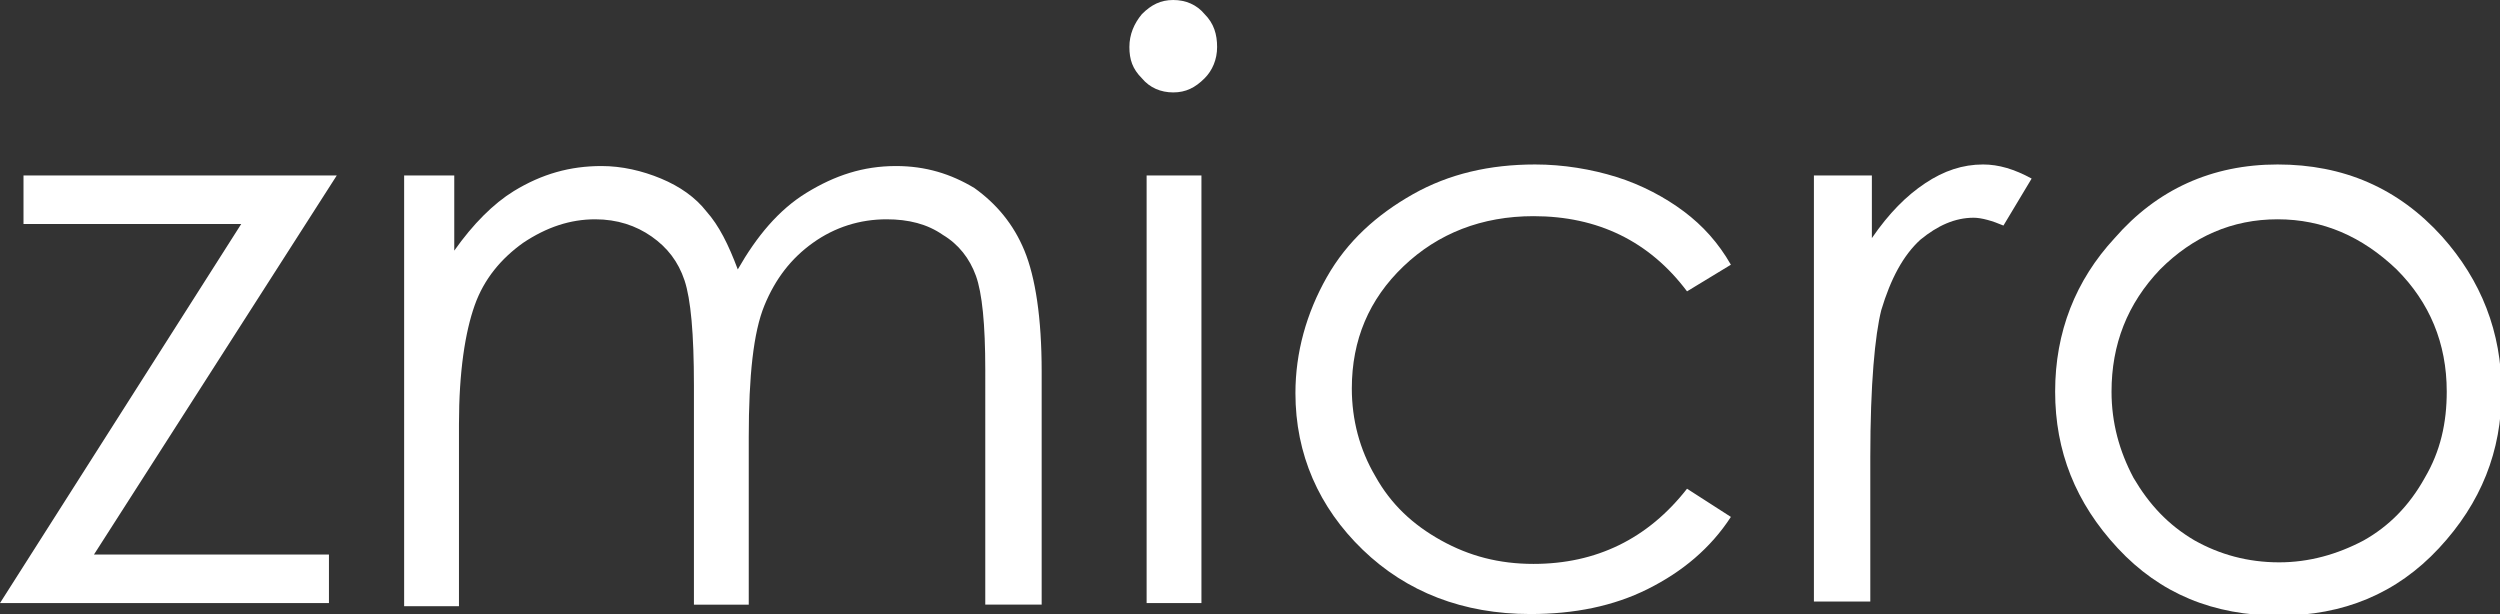 <?xml version="1.0" encoding="utf-8"?>
<!-- Generator: Adobe Illustrator 21.1.0, SVG Export Plug-In . SVG Version: 6.00 Build 0)  -->
<svg version="1.1" id="Layer_1" xmlns="http://www.w3.org/2000/svg" xmlns:xlink="http://www.w3.org/1999/xlink" x="0px" y="0px"
	 width="159.6px" height="39.2px" viewBox="0 0 159.6 39.2" style="enable-background:new 0 0 159.6 39.2;" xml:space="preserve">
<rect x="0" y="0" width="159.6" height="39.2" fill="#333333" stroke="none"/>
<style type="text/css">
	.st0{fill:#FFFFFF;}
	.st1{clip-path:url(#SVGID_2_);fill:#FFFFFF;}
</style>
<polygon class="st0" points="1.5,11.2 1.5,14.3 15.4,14.3 0,38.5 21,38.5 21,35.4 6,35.4 21.5,11.2 "/>
<g>
	<defs>
		<rect id="SVGID_1_" width="159.6" height="39.2"/>
	</defs>
	<clipPath id="SVGID_2_">
		<use xlink:href="#SVGID_1_"  style="overflow:visible;"/>
	</clipPath>
	<path class="st1" d="M25.5,11.2H29V16c1.2-1.7,2.5-3,3.8-3.8c1.8-1.1,3.6-1.6,5.6-1.6c1.3,0,2.6,0.3,3.8,0.8
		c1.2,0.5,2.2,1.2,2.9,2.1c0.8,0.9,1.4,2.1,2,3.7c1.2-2.1,2.6-3.8,4.4-4.9c1.8-1.1,3.6-1.7,5.7-1.7c1.9,0,3.5,0.5,5,1.4
		c1.4,1,2.5,2.3,3.2,4c0.7,1.7,1.1,4.3,1.1,7.7v14.9h-3.6V23.6c0-2.9-0.2-4.9-0.6-6c-0.4-1.1-1.1-2-2.1-2.6c-1-0.7-2.2-1-3.6-1
		c-1.7,0-3.3,0.5-4.7,1.5c-1.4,1-2.4,2.3-3.1,4c-0.7,1.7-1,4.5-1,8.4v10.7h-3.5v-14c0-3.3-0.2-5.5-0.6-6.7c-0.4-1.2-1.1-2.1-2.1-2.8
		c-1-0.7-2.2-1.1-3.6-1.1c-1.6,0-3.1,0.5-4.6,1.5c-1.4,1-2.5,2.3-3.1,4s-1,4.2-1,7.6v11.6h-3.5V11.2z"/>
	<path class="st1" d="M73.2,11.2h3.5v27.3h-3.5V11.2z M74.9,0c0.8,0,1.5,0.3,2,0.9c0.6,0.6,0.8,1.3,0.8,2.1c0,0.8-0.3,1.5-0.8,2
		c-0.6,0.6-1.2,0.9-2,0.9c-0.8,0-1.5-0.3-2-0.9c-0.6-0.6-0.8-1.2-0.8-2c0-0.8,0.3-1.5,0.8-2.1C73.5,0.3,74.1,0,74.9,0"/>
	<path class="st1" d="M110.5,16.9l-2.8,1.7c-2.4-3.2-5.7-4.8-9.8-4.8c-3.3,0-6.1,1.1-8.3,3.2s-3.3,4.7-3.3,7.8c0,2,0.5,3.9,1.5,5.6
		c1,1.8,2.4,3.1,4.2,4.1c1.8,1,3.7,1.5,5.9,1.5c4,0,7.3-1.6,9.8-4.8l2.8,1.8c-1.3,2-3.1,3.5-5.3,4.6c-2.2,1.1-4.7,1.6-7.5,1.6
		c-4.3,0-7.9-1.4-10.7-4.1c-2.8-2.7-4.3-6.1-4.3-10c0-2.6,0.7-5.1,2-7.4c1.3-2.3,3.2-4,5.5-5.3c2.3-1.3,4.9-1.9,7.8-1.9
		c1.8,0,3.6,0.3,5.2,0.8s3.1,1.3,4.3,2.2C108.7,14.4,109.7,15.5,110.5,16.9"/>
	<path class="st1" d="M115.9,11.2h3.6v4c1.1-1.6,2.2-2.7,3.4-3.5c1.2-0.8,2.4-1.2,3.7-1.2c1,0,2,0.3,3.1,0.9l-1.8,3
		c-0.7-0.3-1.4-0.5-1.9-0.5c-1.2,0-2.3,0.5-3.4,1.4c-1.1,1-1.9,2.5-2.5,4.5c-0.4,1.6-0.7,4.7-0.7,9.4v9.2h-3.6V11.2z"/>
	<path class="st1" d="M145.4,14c-2.9,0-5.4,1.1-7.5,3.2c-2.1,2.2-3.1,4.8-3.1,7.8c0,2,0.5,3.8,1.4,5.5c1,1.7,2.2,3,3.9,4
		c1.6,0.9,3.4,1.4,5.4,1.4c1.9,0,3.7-0.5,5.4-1.4c1.6-0.9,2.9-2.2,3.9-4c1-1.7,1.4-3.5,1.4-5.5c0-3.1-1.1-5.7-3.2-7.8
		C150.8,15.1,148.3,14,145.4,14 M145.4,10.5c4.2,0,7.7,1.5,10.5,4.6c2.5,2.8,3.8,6.1,3.8,9.9c0,3.8-1.3,7.1-4,10
		c-2.7,2.9-6.1,4.3-10.2,4.3c-4.2,0-7.6-1.4-10.3-4.3c-2.7-2.9-4-6.2-4-10c0-3.8,1.3-7.1,3.8-9.8C137.7,12.1,141.2,10.5,145.4,10.5"
		/>
</g>
</svg>

